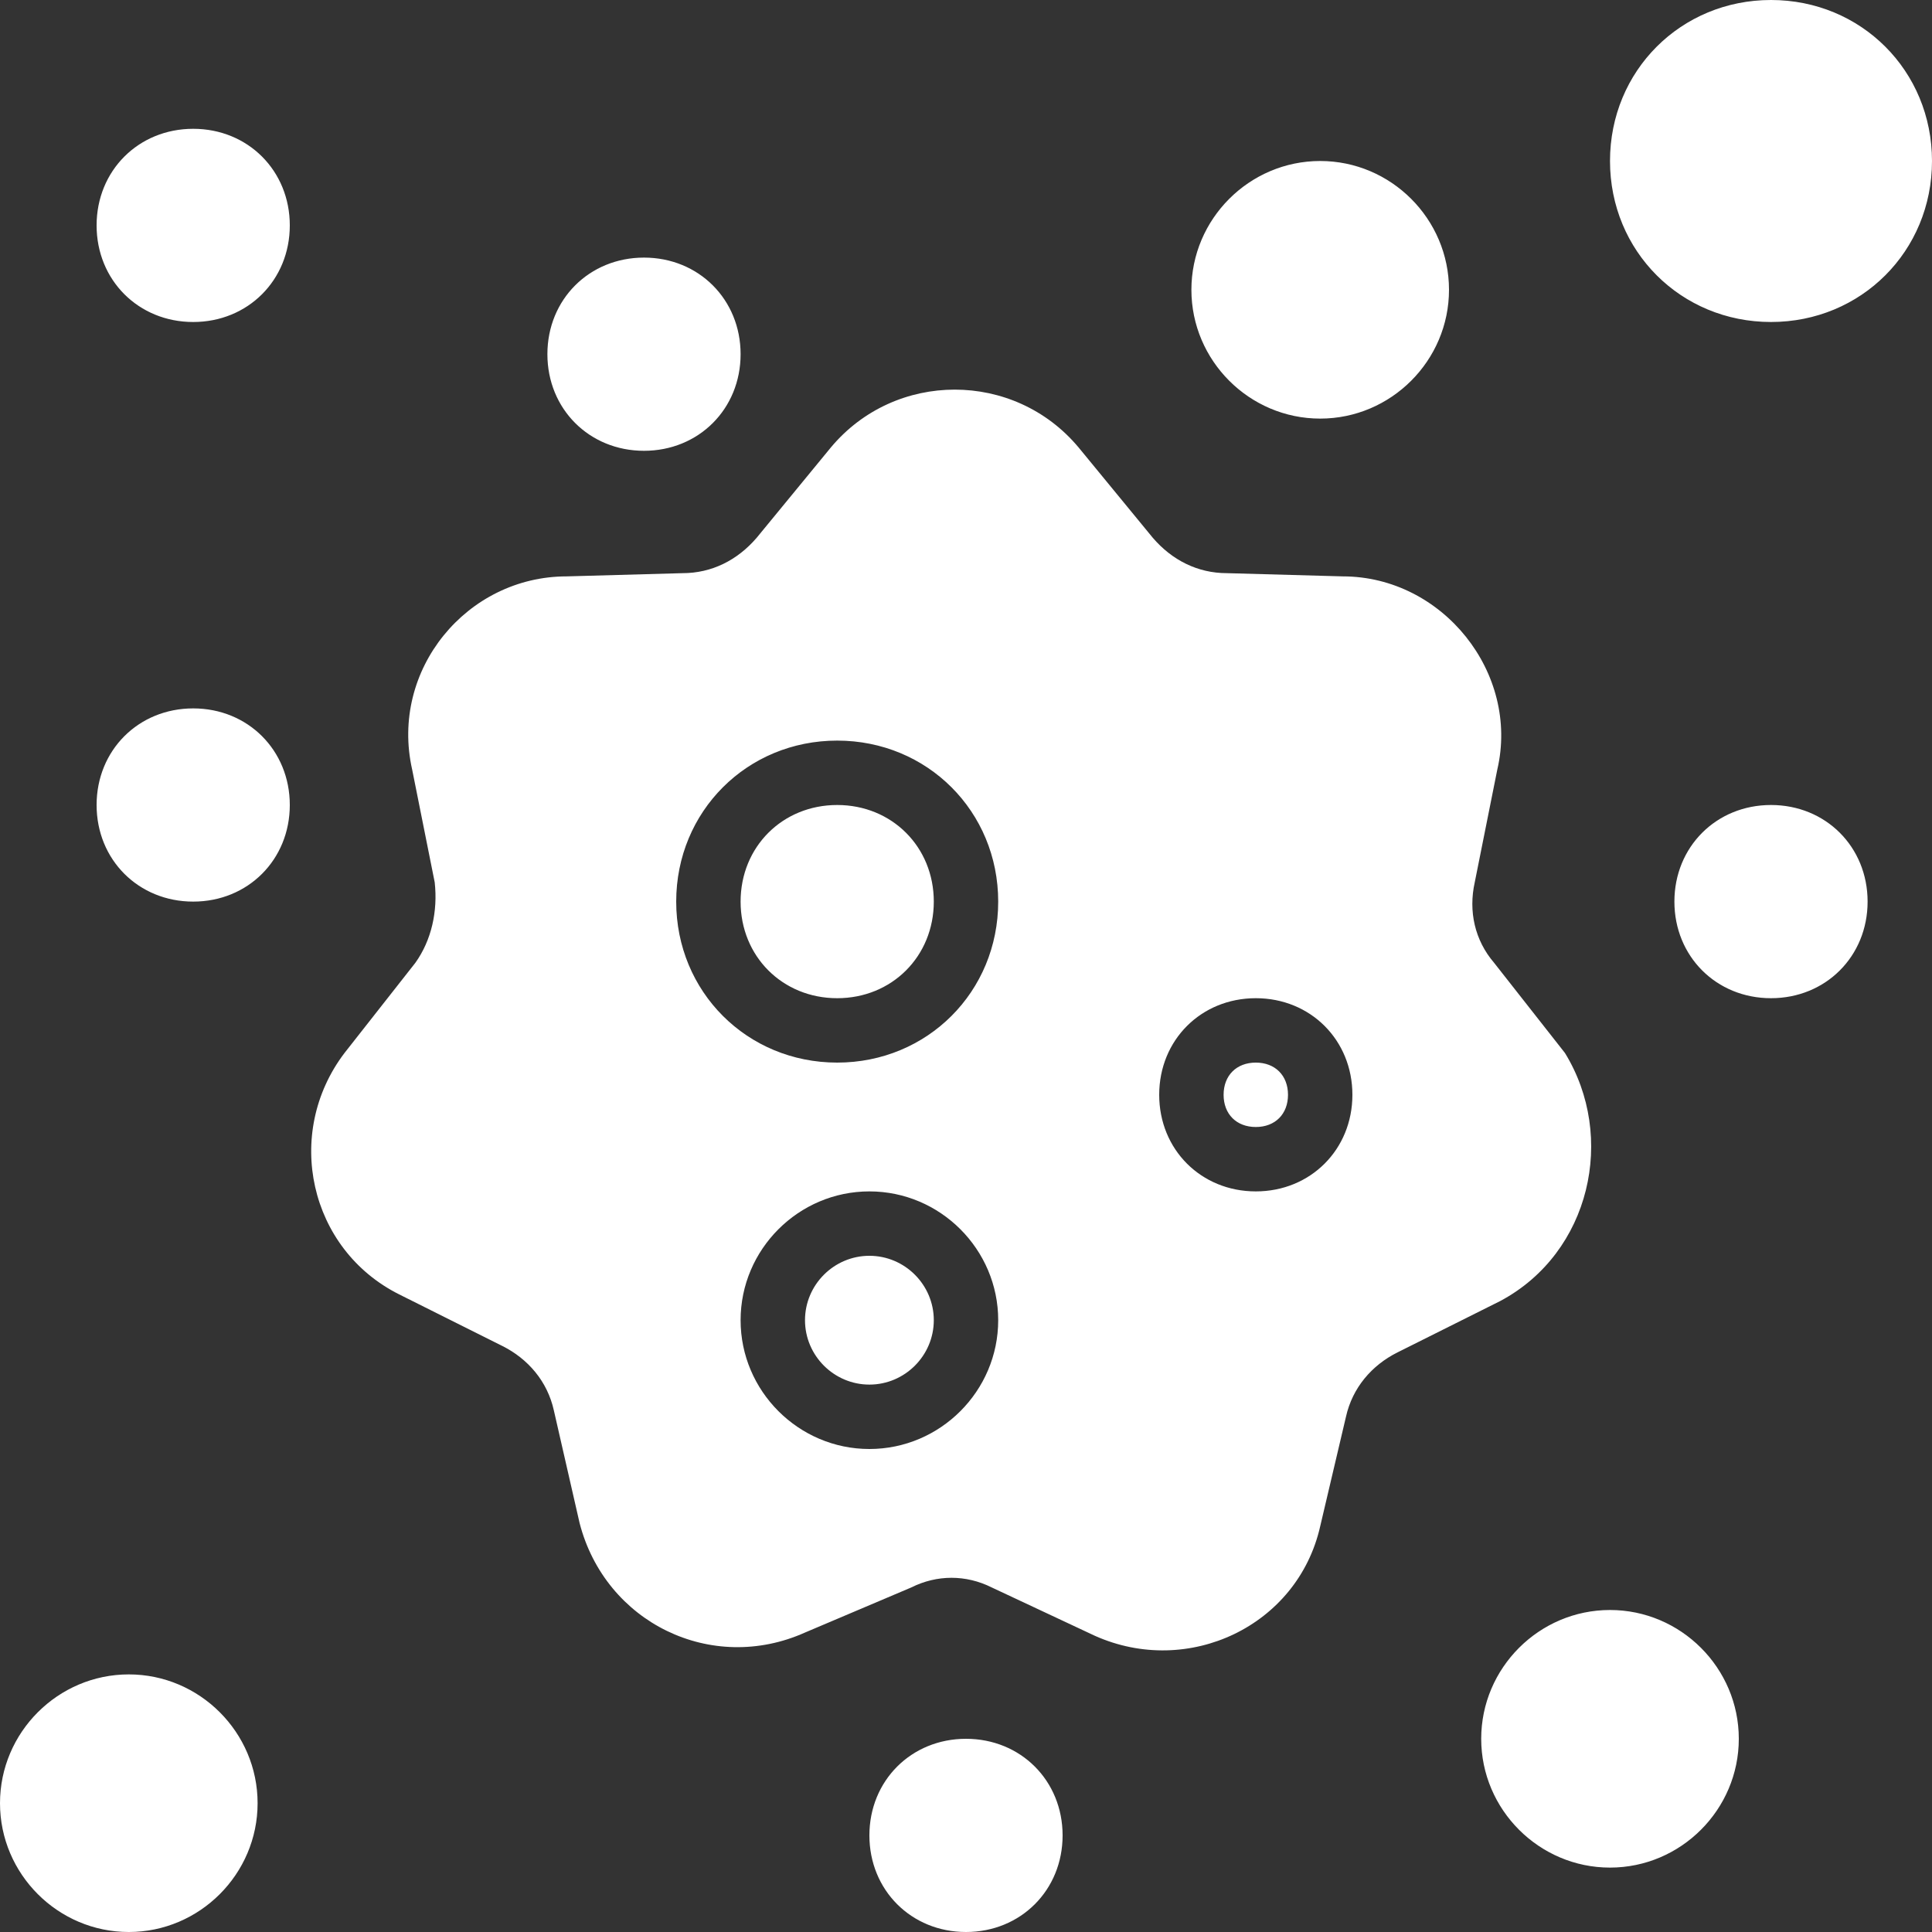 <?xml version="1.0" encoding="UTF-8"?> <svg xmlns="http://www.w3.org/2000/svg" viewBox="2 2 60 60"><rect x="2" y="2" width="60" height="60" fill="#333333" stroke="none"/><g><path d="M11 9c0 1.7-1.3 3-3 3s-3-1.3-3-3 1.3-3 3-3 3 1.3 3 3zM6 54c-2.2 0-4 1.8-4 4s1.8 4 4 4 4-1.8 4-4-1.8-4-4-4zm26 2c-1.7 0-3 1.3-3 3s1.3 3 3 3 3-1.3 3-3-1.3-3-3-3zM22 16c1.7 0 3-1.3 3-3s-1.3-3-3-3-3 1.3-3 3 1.3 3 3 3zm21-1c2.2 0 4-1.8 4-4s-1.8-4-4-4-4 1.8-4 4 1.8 4 4 4zM8 24c-1.7 0-3 1.3-3 3s1.3 3 3 3 3-1.3 3-3-1.3-3-3-3zm40.6 18.4L45.4 44c-.8.4-1.4 1.1-1.6 2l-.8 3.4c-.7 3.1-4.1 4.7-7 3.4l-3.2-1.5c-.8-.4-1.7-.4-2.5 0L27 52.7c-2.9 1.3-6.2-.3-7-3.4l-.8-3.5c-.2-.9-.8-1.6-1.6-2l-3.2-1.6c-2.8-1.4-3.6-5-1.7-7.5l2.2-2.8c.5-.7.7-1.6.6-2.5l-.7-3.5c-.7-3.1 1.7-6 4.8-6l3.6-.1c.9 0 1.7-.4 2.3-1.1l2.3-2.8c2-2.4 5.7-2.4 7.7 0l2.3 2.8c.6.7 1.4 1.1 2.3 1.1l3.6.1c3.1 0 5.5 3 4.8 6l-.7 3.5c-.2.9 0 1.8.6 2.5l2.2 2.8c1.6 2.6.8 6.2-2 7.7zM33 43c0-2.2-1.8-4-4-4s-4 1.8-4 4 1.8 4 4 4 4-1.8 4-4zm0-13c0-2.8-2.2-5-5-5s-5 2.2-5 5 2.2 5 5 5 5-2.2 5-5zm11 6c0-1.7-1.3-3-3-3s-3 1.3-3 3 1.3 3 3 3 3-1.3 3-3zm-15 5c-1.1 0-2 .9-2 2s.9 2 2 2 2-.9 2-2-.9-2-2-2zm28-14c-1.7 0-3 1.3-3 3s1.3 3 3 3 3-1.3 3-3-1.3-3-3-3zm0-25c-2.8 0-5 2.2-5 5s2.2 5 5 5 5-2.2 5-5-2.2-5-5-5zm-5 50c-2.2 0-4 1.8-4 4s1.8 4 4 4 4-1.8 4-4-1.8-4-4-4zM28 27c-1.7 0-3 1.3-3 3s1.3 3 3 3 3-1.3 3-3-1.3-3-3-3zm13 8c-.6 0-1 .4-1 1s.4 1 1 1 1-.4 1-1-.4-1-1-1z" fill="#ffffff" opacity="1" data-original="#000000"></path></g></svg> 